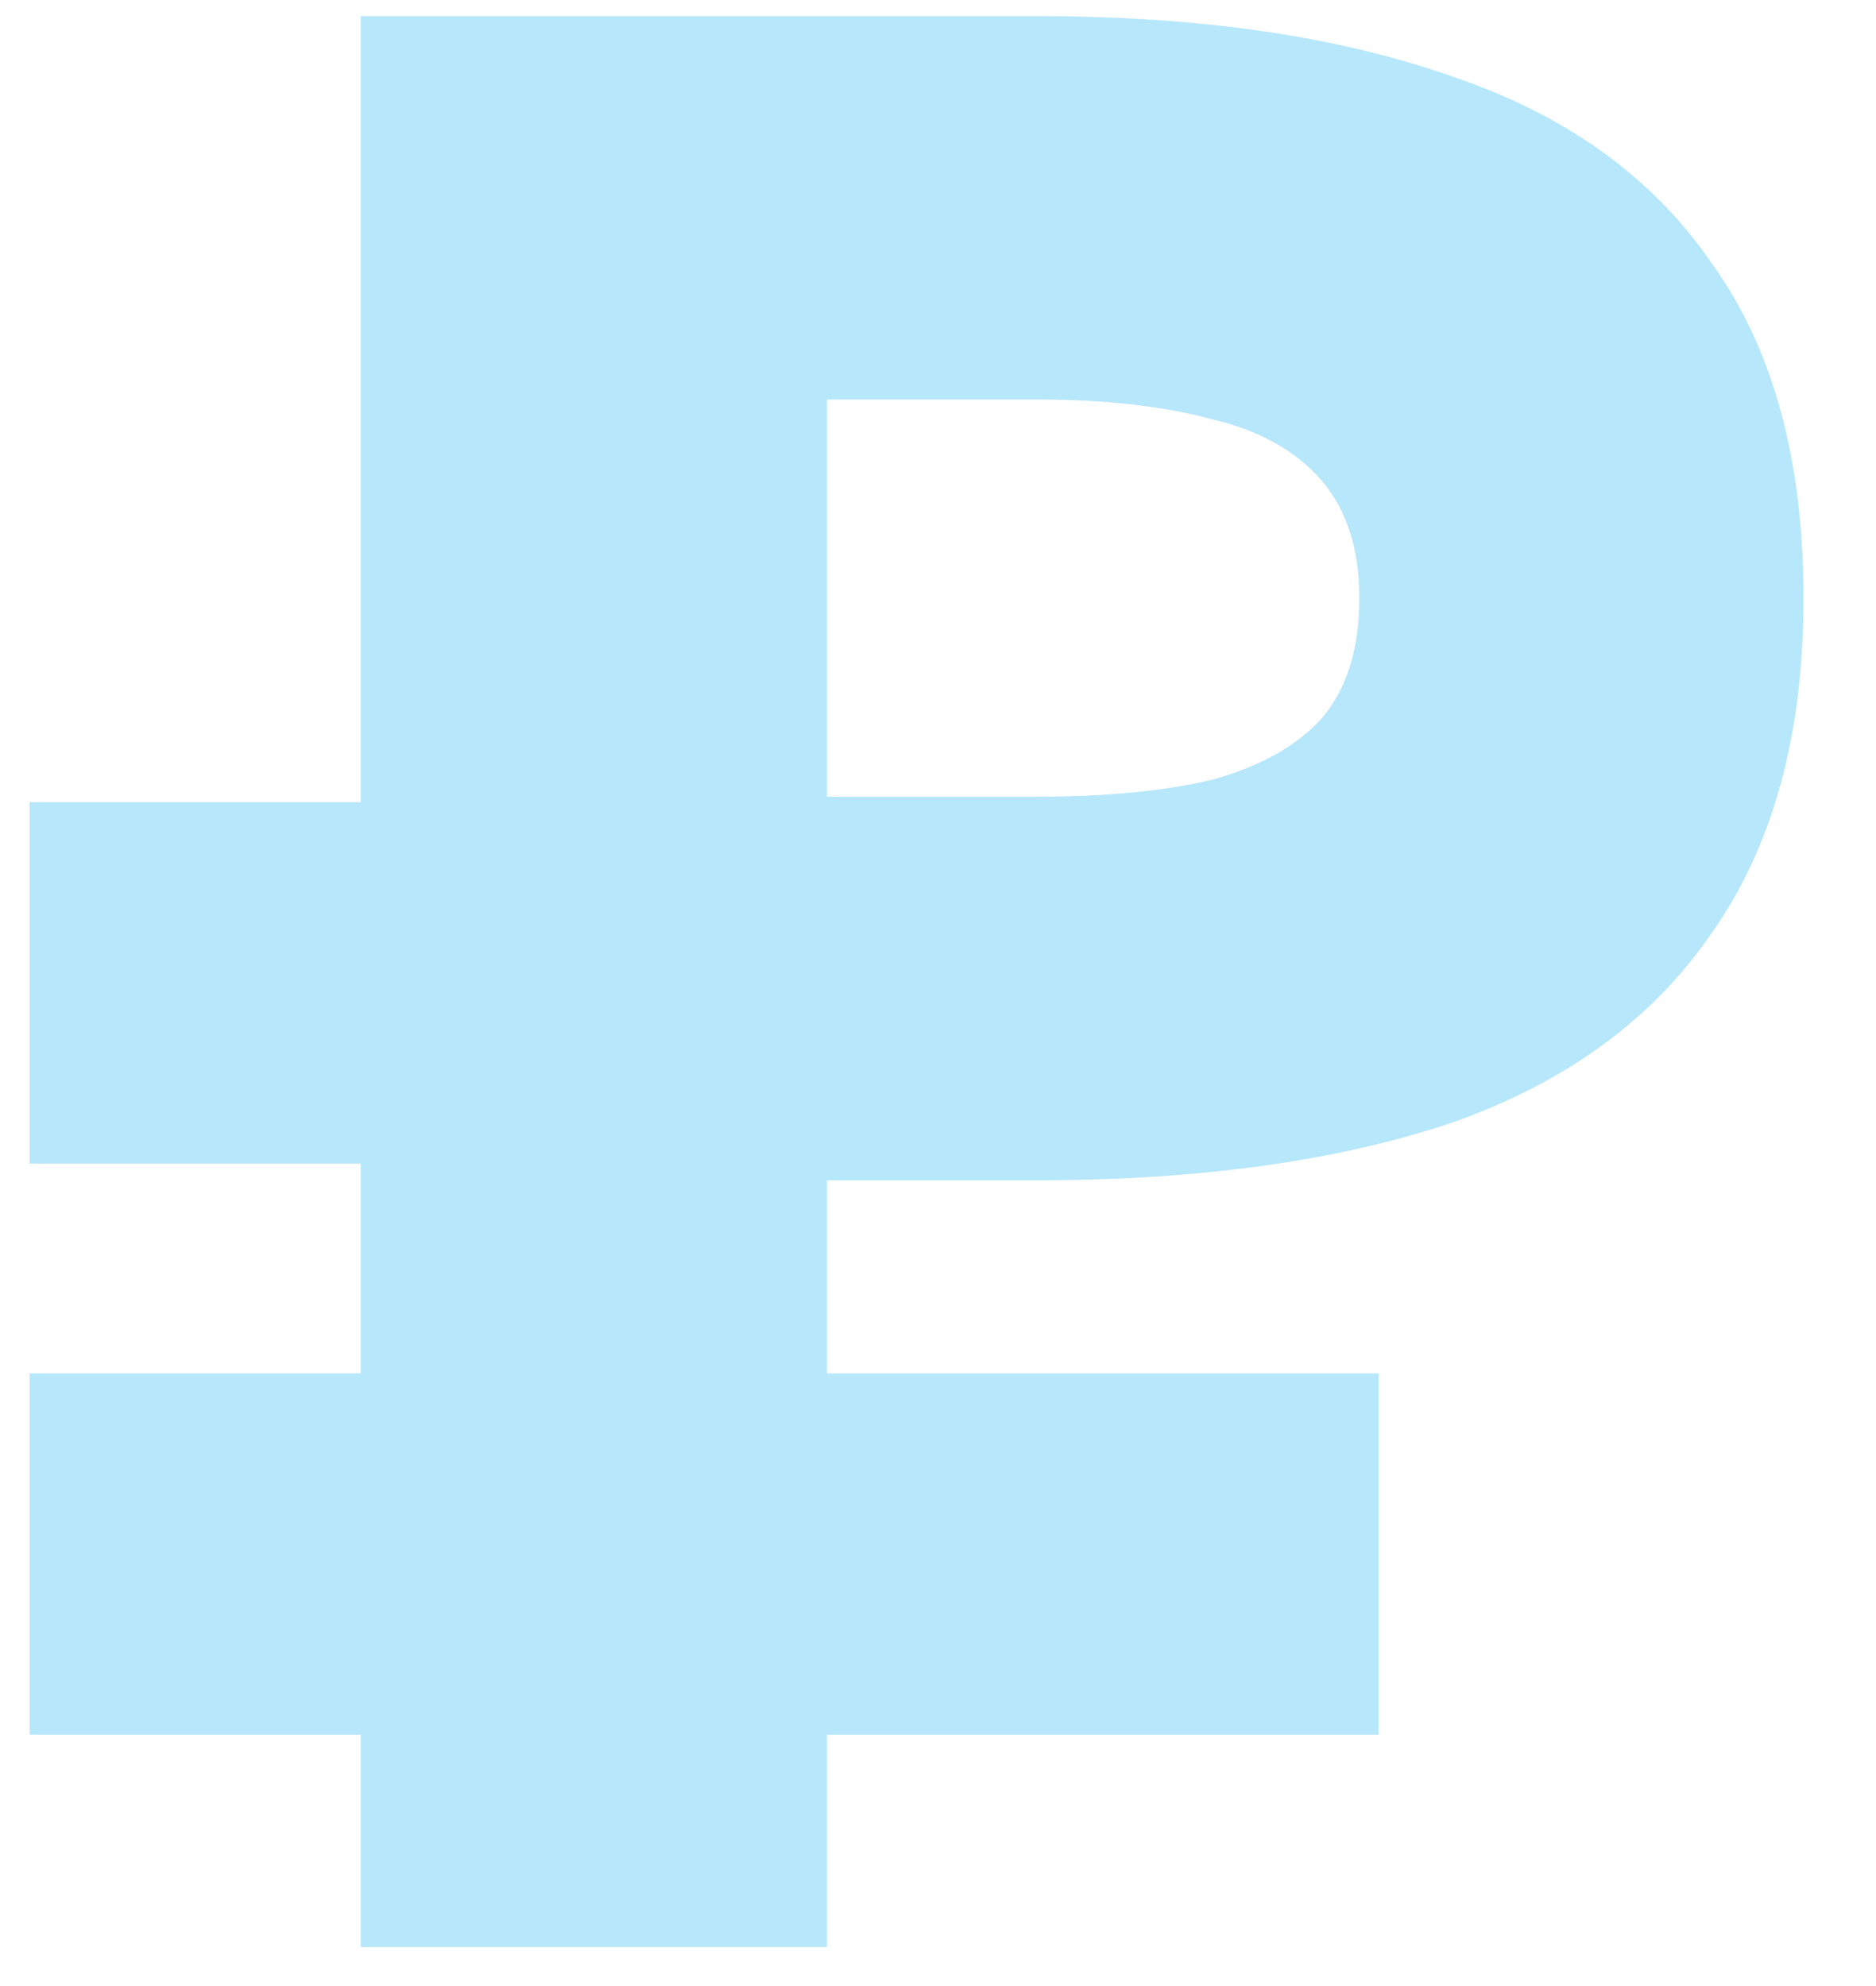 <?xml version="1.0" encoding="UTF-8"?> <svg xmlns="http://www.w3.org/2000/svg" width="17" height="18" viewBox="0 0 17 18" fill="none"><path d="M3.268 0.146H7.493V17.646H3.268V0.146ZM5.868 3.621V0.146H9.393C10.876 0.146 12.135 0.33 13.168 0.696C14.201 1.046 14.985 1.613 15.518 2.396C16.068 3.163 16.343 4.171 16.343 5.421C16.343 6.655 16.068 7.663 15.518 8.446C14.985 9.23 14.201 9.805 13.168 10.171C12.135 10.521 10.876 10.697 9.393 10.697H5.868V7.221H9.393C10.01 7.221 10.535 7.171 10.968 7.071C11.401 6.955 11.735 6.771 11.968 6.521C12.201 6.255 12.318 5.888 12.318 5.421C12.318 4.971 12.201 4.613 11.968 4.346C11.735 4.08 11.401 3.896 10.968 3.796C10.535 3.68 10.01 3.621 9.393 3.621H5.868ZM7.193 15.722V12.447H12.493V15.722H7.193ZM0.268 10.546V7.271H5.568V10.546H0.268ZM0.268 15.722V12.447H5.568V15.722H0.268Z" fill="#B7E7FB"></path></svg> 